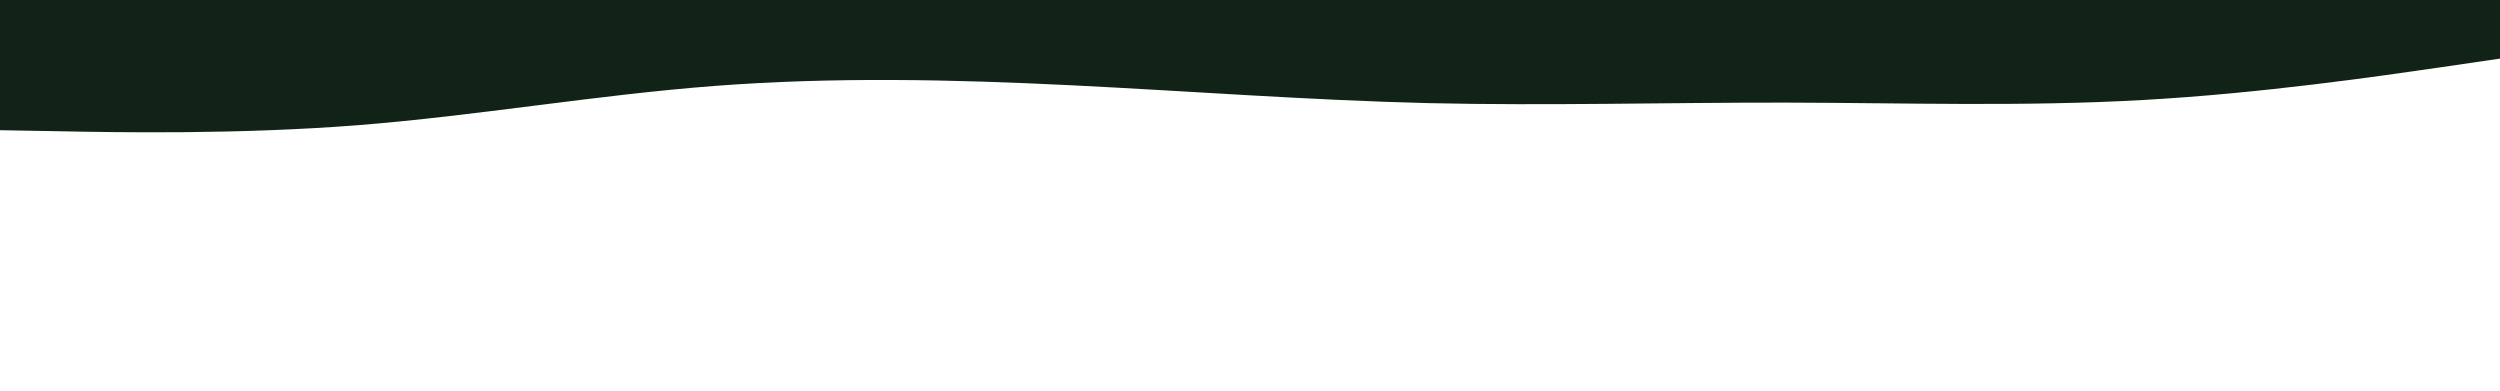 <svg id="visual" viewBox="0 0 1920 300" width="1920" height="300" xmlns="http://www.w3.org/2000/svg" xmlns:xlink="http://www.w3.org/1999/xlink" version="1.1"><rect x="0" y="0" width="1920" height="300" fill="#ffffff"></rect><path d="M0 100L45.7 100.8C91.3 101.7 182.7 103.3 274.2 96.2C365.7 89 457.3 73 548.8 66C640.3 59 731.7 61 823 65.5C914.3 70 1005.7 77 1097 79.2C1188.3 81.3 1279.7 78.7 1371.2 78.8C1462.7 79 1554.3 82 1645.8 76.8C1737.3 71.7 1828.7 58.3 1874.3 51.7L1920 45L1920 0L1874.3 0C1828.7 0 1737.3 0 1645.8 0C1554.3 0 1462.7 0 1371.2 0C1279.7 0 1188.3 0 1097 0C1005.7 0 914.3 0 823 0C731.7 0 640.3 0 548.8 0C457.3 0 365.7 0 274.2 0C182.7 0 91.3 0 45.7 0L0 0Z" fill="#102316" stroke-linecap="round" stroke-linejoin="miter"></path></svg>